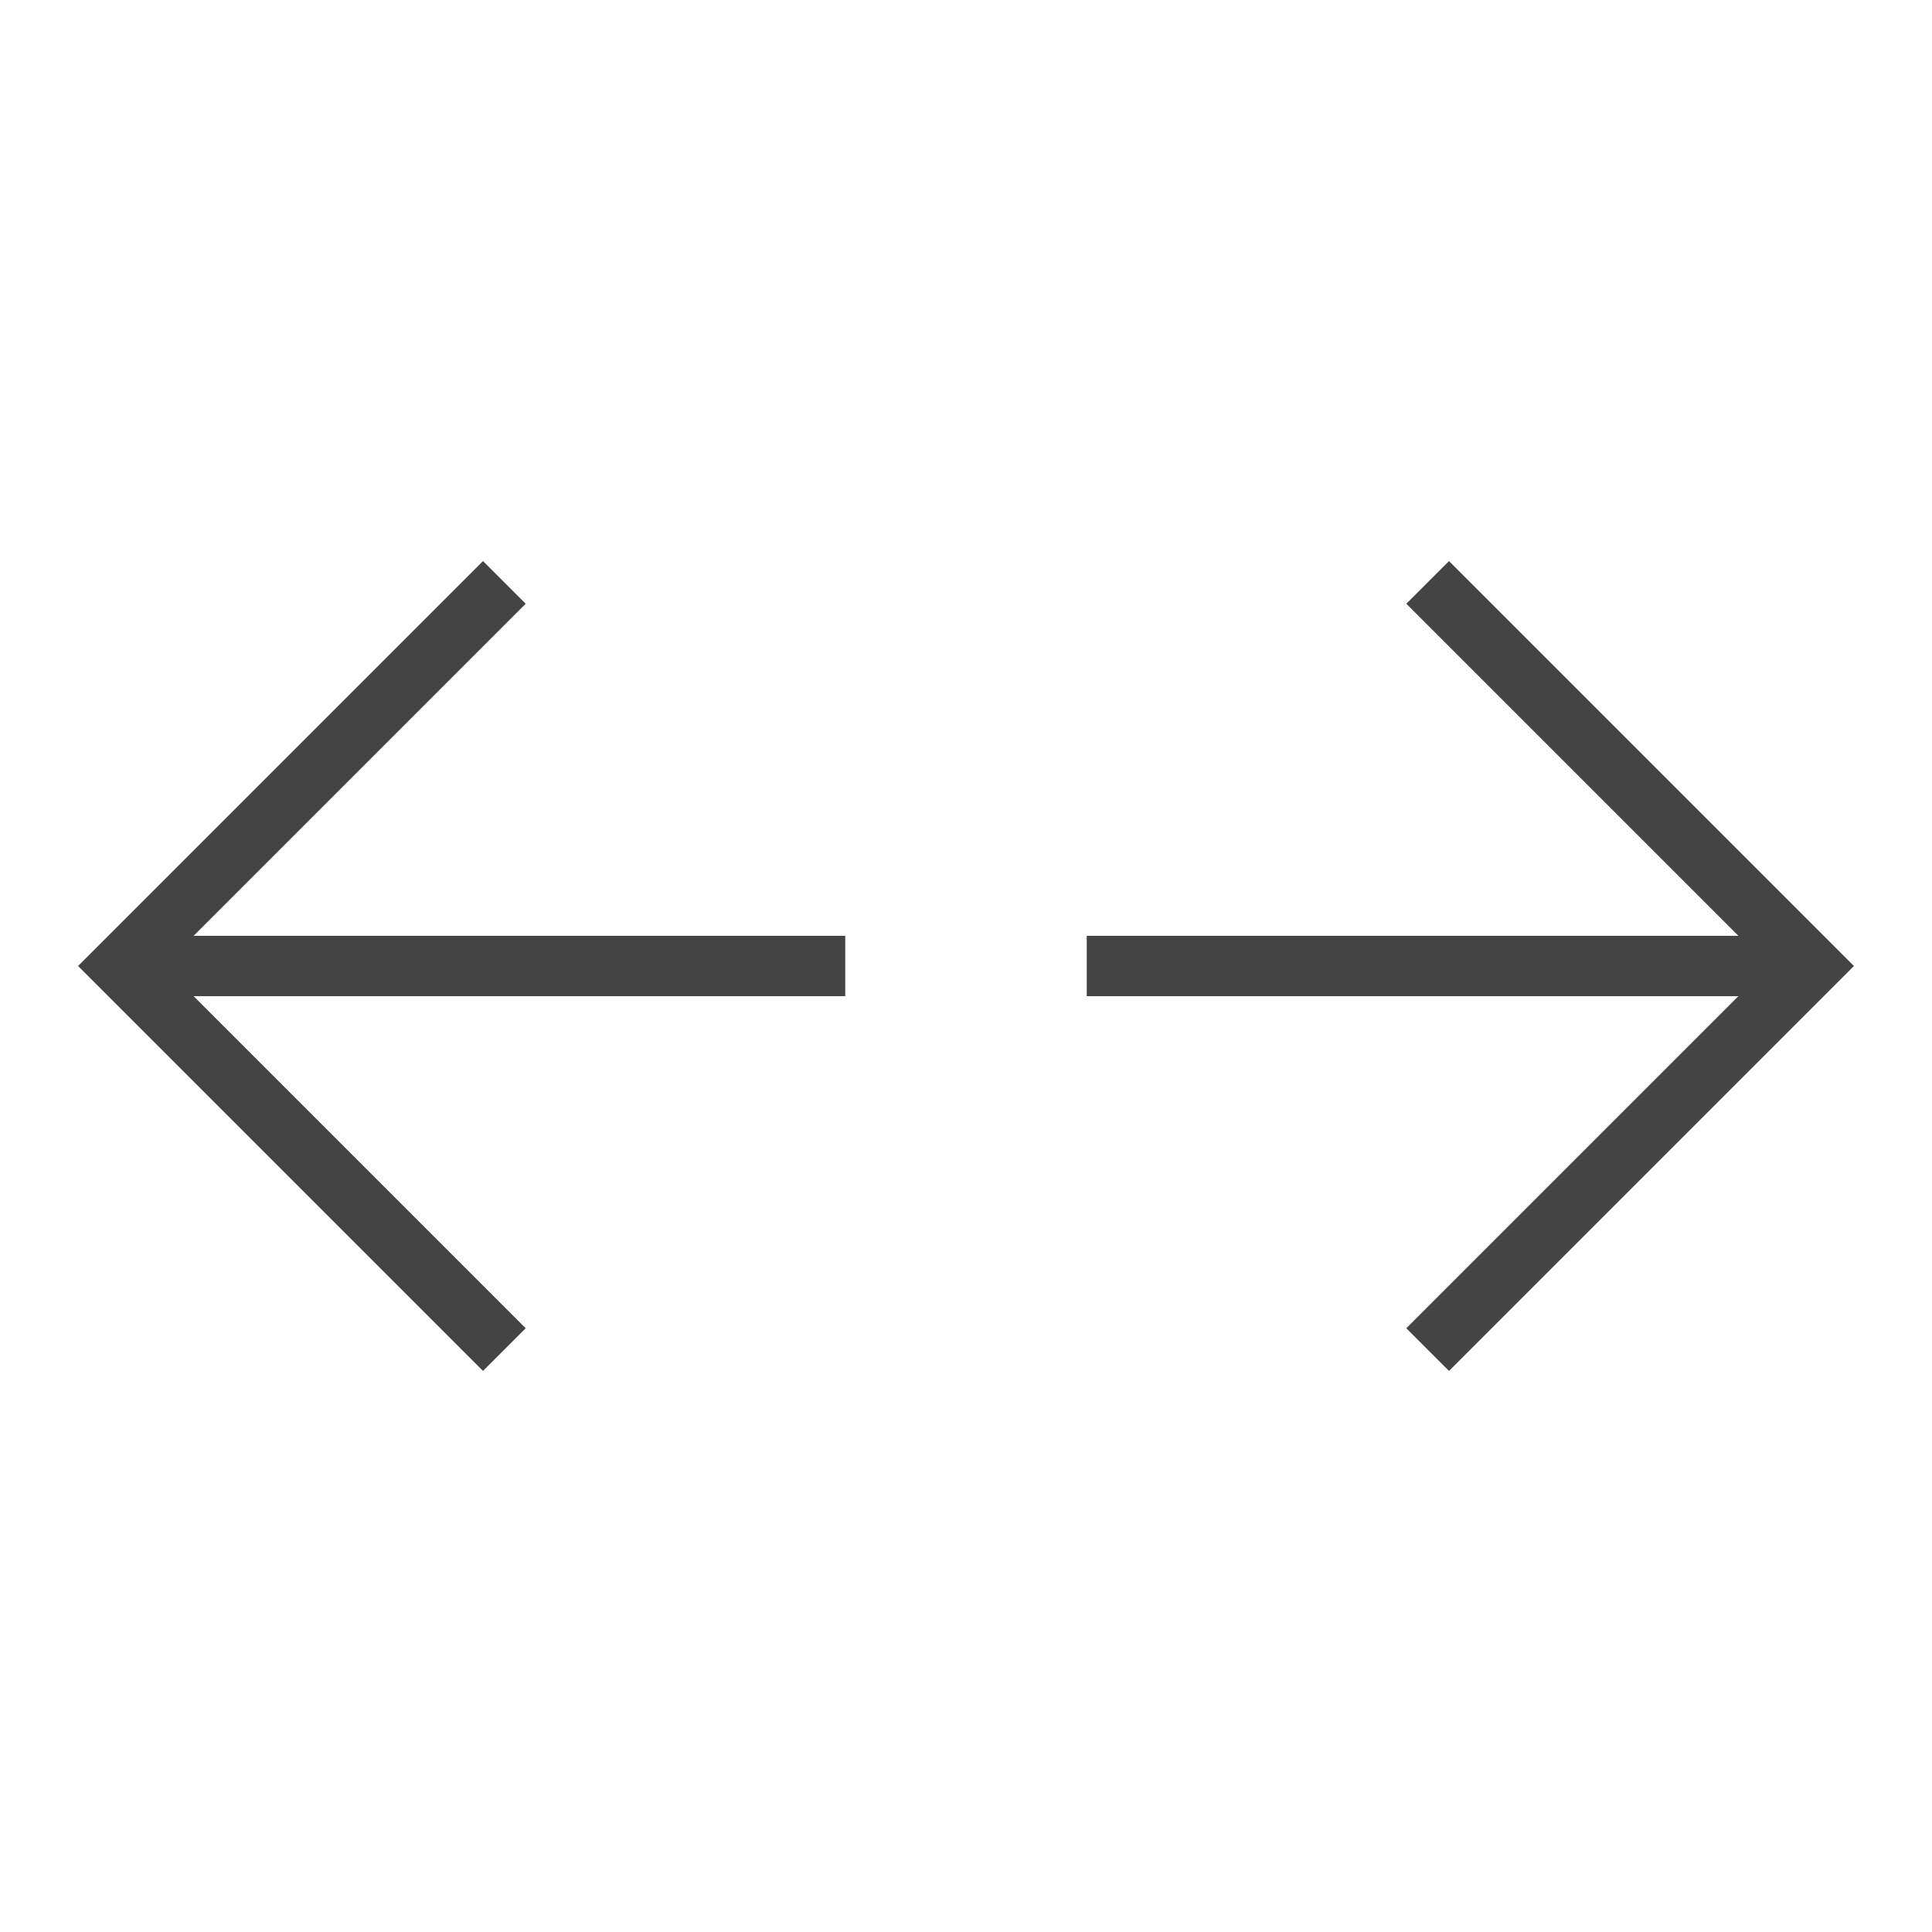 <svg xmlns="http://www.w3.org/2000/svg" xmlns:xlink="http://www.w3.org/1999/xlink" x="0px" y="0px" width="64px" height="64px" viewBox="0 0 64 64"><g stroke-width="2" transform="translate(0, 0)"><line data-cap="butt" fill="none" stroke="#444444" stroke-width="2" stroke-miterlimit="10" x1="4" y1="32" x2="28" y2="32" stroke-linejoin="miter" stroke-linecap="butt"></line>
<polyline fill="none" stroke="#444444" stroke-width="2" stroke-linecap="square" stroke-miterlimit="10" points="16,44 4,32 16,20 
	" stroke-linejoin="miter"></polyline>
<line data-cap="butt" data-color="color-2" fill="none" stroke="#444444" stroke-width="2" stroke-miterlimit="10" x1="60" y1="32" x2="36" y2="32" stroke-linejoin="miter" stroke-linecap="butt"></line>
<polyline data-color="color-2" fill="none" stroke="#444444" stroke-width="2" stroke-linecap="square" stroke-miterlimit="10" points="
	48,44 60,32 48,20 " stroke-linejoin="miter"></polyline></g></svg>